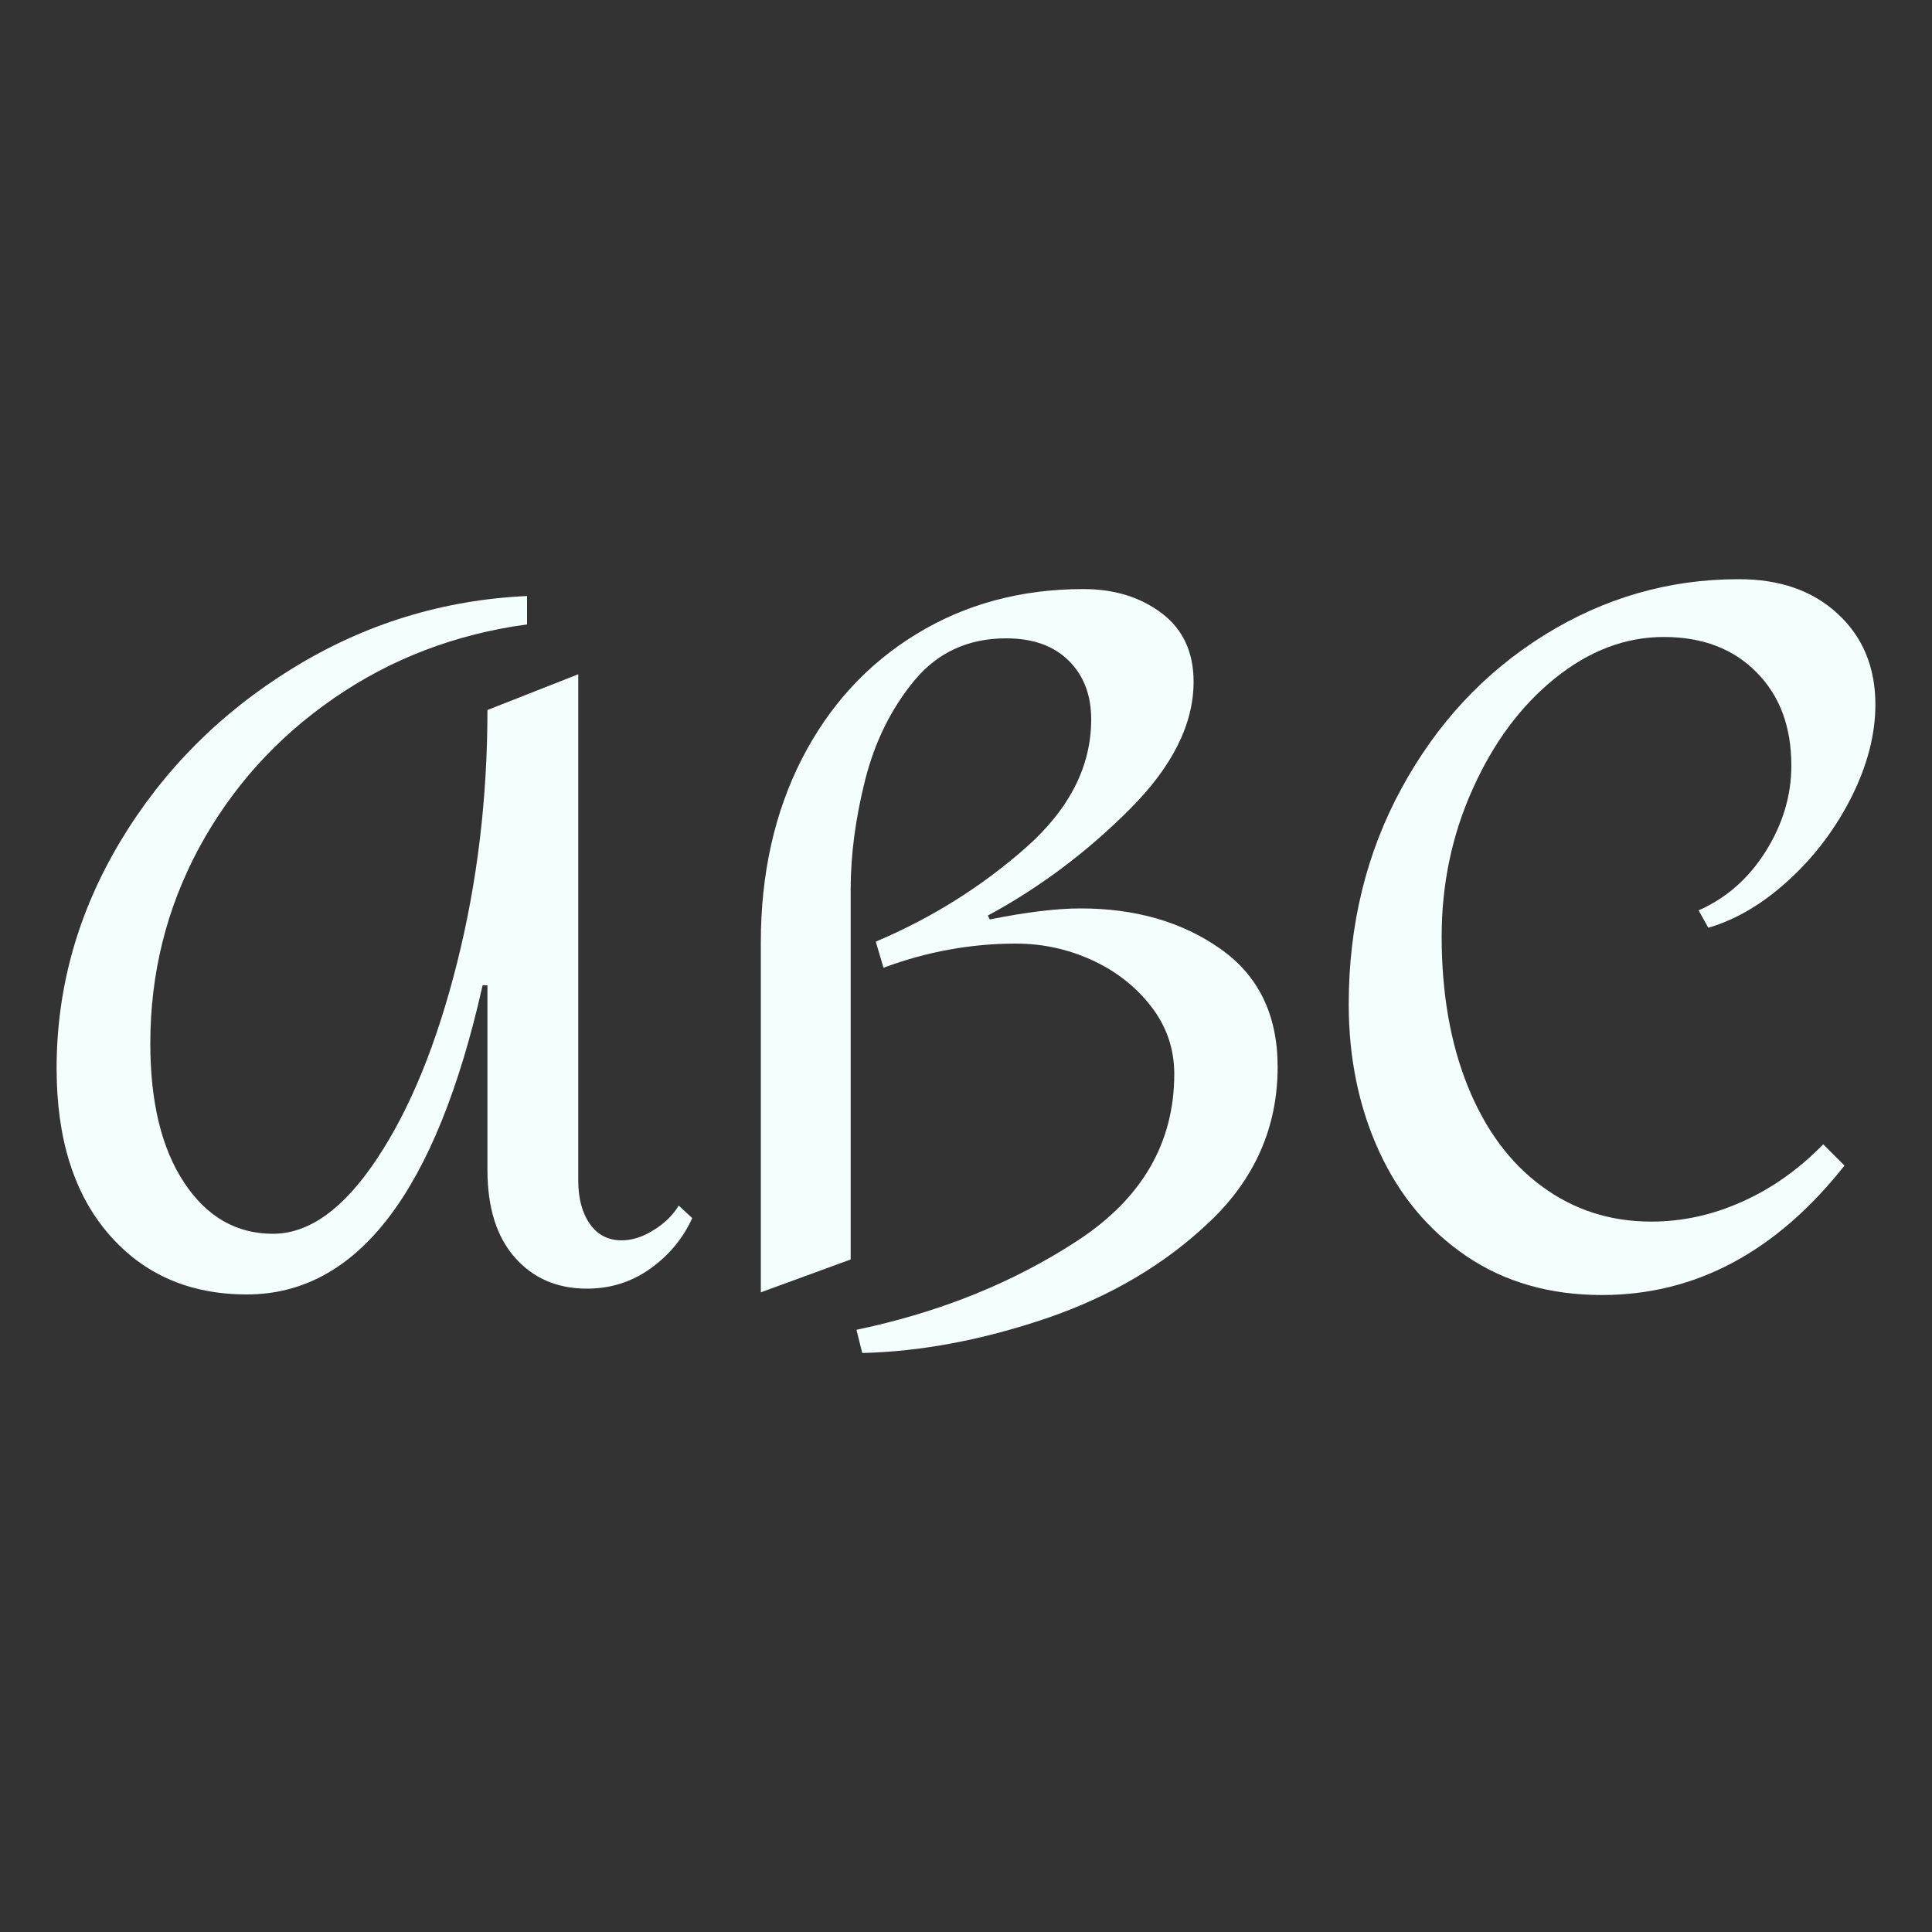 <?xml version="1.0" encoding="utf-8"?>
<!-- Generator: Adobe Illustrator 24.3.0, SVG Export Plug-In . SVG Version: 6.00 Build 0)  -->
<svg version="1.1" id="Calque_1" xmlns="http://www.w3.org/2000/svg" xmlns:xlink="http://www.w3.org/1999/xlink" x="0px" y="0px"
	 viewBox="0 0 100 100" style="enable-background:new 0 0 100 100;" xml:space="preserve">
<rect x="0" y="0" width="100" height="100" fill="#333333" stroke="none"/>
<style type="text/css">
	.st0{fill:#F4FFFD;}
</style>
<g>
	<path class="st0" d="M27.28,32.32c-3.7,0.5-7.03,1.77-10,3.82c-2.97,2.05-5.29,4.63-6.98,7.75c-1.68,3.12-2.52,6.49-2.52,10.12
		c0,3.03,0.58,5.43,1.75,7.2c1.17,1.77,2.7,2.65,4.6,2.65c1.87,0,3.66-1.29,5.38-3.88c1.72-2.58,3.1-5.97,4.15-10.15
		c1.05-4.18,1.57-8.54,1.57-13.08l4.7-1.85v26.2c0,0.93,0.2,1.68,0.6,2.25c0.4,0.57,0.95,0.85,1.65,0.85c0.53,0,1.08-0.17,1.65-0.53
		c0.57-0.35,1-0.77,1.3-1.27l0.7,0.65c-0.47,1.03-1.18,1.9-2.15,2.6c-0.97,0.7-2.07,1.05-3.3,1.05c-1.53,0-2.77-0.53-3.72-1.6
		c-0.95-1.07-1.43-2.58-1.43-4.55v-9.55h-0.25c-2.4,10.67-6.47,16-12.2,16c-2.97,0-5.35-1.04-7.15-3.12c-1.8-2.08-2.7-4.94-2.7-8.58
		c0-4.17,1.1-8.08,3.3-11.75c2.2-3.67,5.17-6.65,8.9-8.95c3.73-2.3,7.78-3.55,12.15-3.75V32.32z"/>
	<path class="st0" d="M55.93,47.02c2.83,0,5.24,0.69,7.22,2.08c1.98,1.38,2.98,3.42,2.98,6.12c0,3.1-1.16,5.76-3.48,7.98
		c-2.32,2.22-5.14,3.89-8.47,5.03c-3.33,1.13-6.52,1.73-9.55,1.8l-0.3-1.2c4.3-0.9,8.12-2.44,11.45-4.62c3.33-2.18,5-5.06,5-8.62
		c0-1.3-0.4-2.47-1.2-3.5c-0.8-1.03-1.82-1.83-3.07-2.4c-1.25-0.57-2.56-0.85-3.93-0.85c-2.33,0-4.62,0.42-6.85,1.25l-0.4-1.35
		c2.9-1.23,5.48-2.85,7.75-4.85s3.4-4.22,3.4-6.65c0-1.27-0.39-2.28-1.17-3.05c-0.78-0.77-1.86-1.15-3.23-1.15
		c-1.97,0-3.55,0.73-4.75,2.18c-1.2,1.45-2.05,3.17-2.55,5.15c-0.5,1.98-0.75,3.88-0.75,5.67v19.15l-4.65,1.7v-18.1
		c0-3.57,0.71-6.73,2.12-9.5c1.42-2.77,3.39-4.92,5.93-6.47c2.53-1.55,5.42-2.33,8.65-2.33c1.6,0,2.95,0.42,4.05,1.25
		c1.1,0.83,1.65,2.02,1.65,3.55c0,2.2-1.11,4.41-3.33,6.62c-2.22,2.22-4.66,4.04-7.32,5.48l0.1,0.2
		C53.13,47.21,54.69,47.02,55.93,47.02z"/>
	<path class="st0" d="M95.12,31.77c1.3,1.2,1.95,2.77,1.95,4.7c0,1.53-0.41,3.12-1.22,4.75c-0.82,1.63-1.89,3.07-3.23,4.3
		c-1.33,1.23-2.73,2.07-4.2,2.5l-0.5-0.9c1.43-0.63,2.59-1.65,3.47-3.05c0.88-1.4,1.33-2.88,1.33-4.45c0-2-0.6-3.61-1.8-4.82
		c-1.2-1.22-2.8-1.83-4.8-1.83s-3.88,0.72-5.65,2.15c-1.77,1.43-3.18,3.34-4.25,5.73c-1.07,2.38-1.6,4.92-1.6,7.62
		c0,2.93,0.45,5.52,1.35,7.75c0.9,2.23,2.17,3.96,3.83,5.18c1.65,1.22,3.54,1.83,5.67,1.83c1.6,0,3.17-0.34,4.7-1.03
		c1.53-0.68,2.93-1.67,4.2-2.97l1.1,1.1c-3.53,4.47-7.72,6.7-12.55,6.7c-2.7,0-5.03-0.67-7-2c-1.97-1.33-3.48-3.14-4.53-5.42
		s-1.58-4.83-1.58-7.63c0-4.1,0.91-7.83,2.73-11.17c1.82-3.35,4.27-5.99,7.38-7.93c3.1-1.93,6.45-2.9,10.05-2.9
		C92.11,29.97,93.82,30.57,95.12,31.77z"/>
</g>
</svg>
